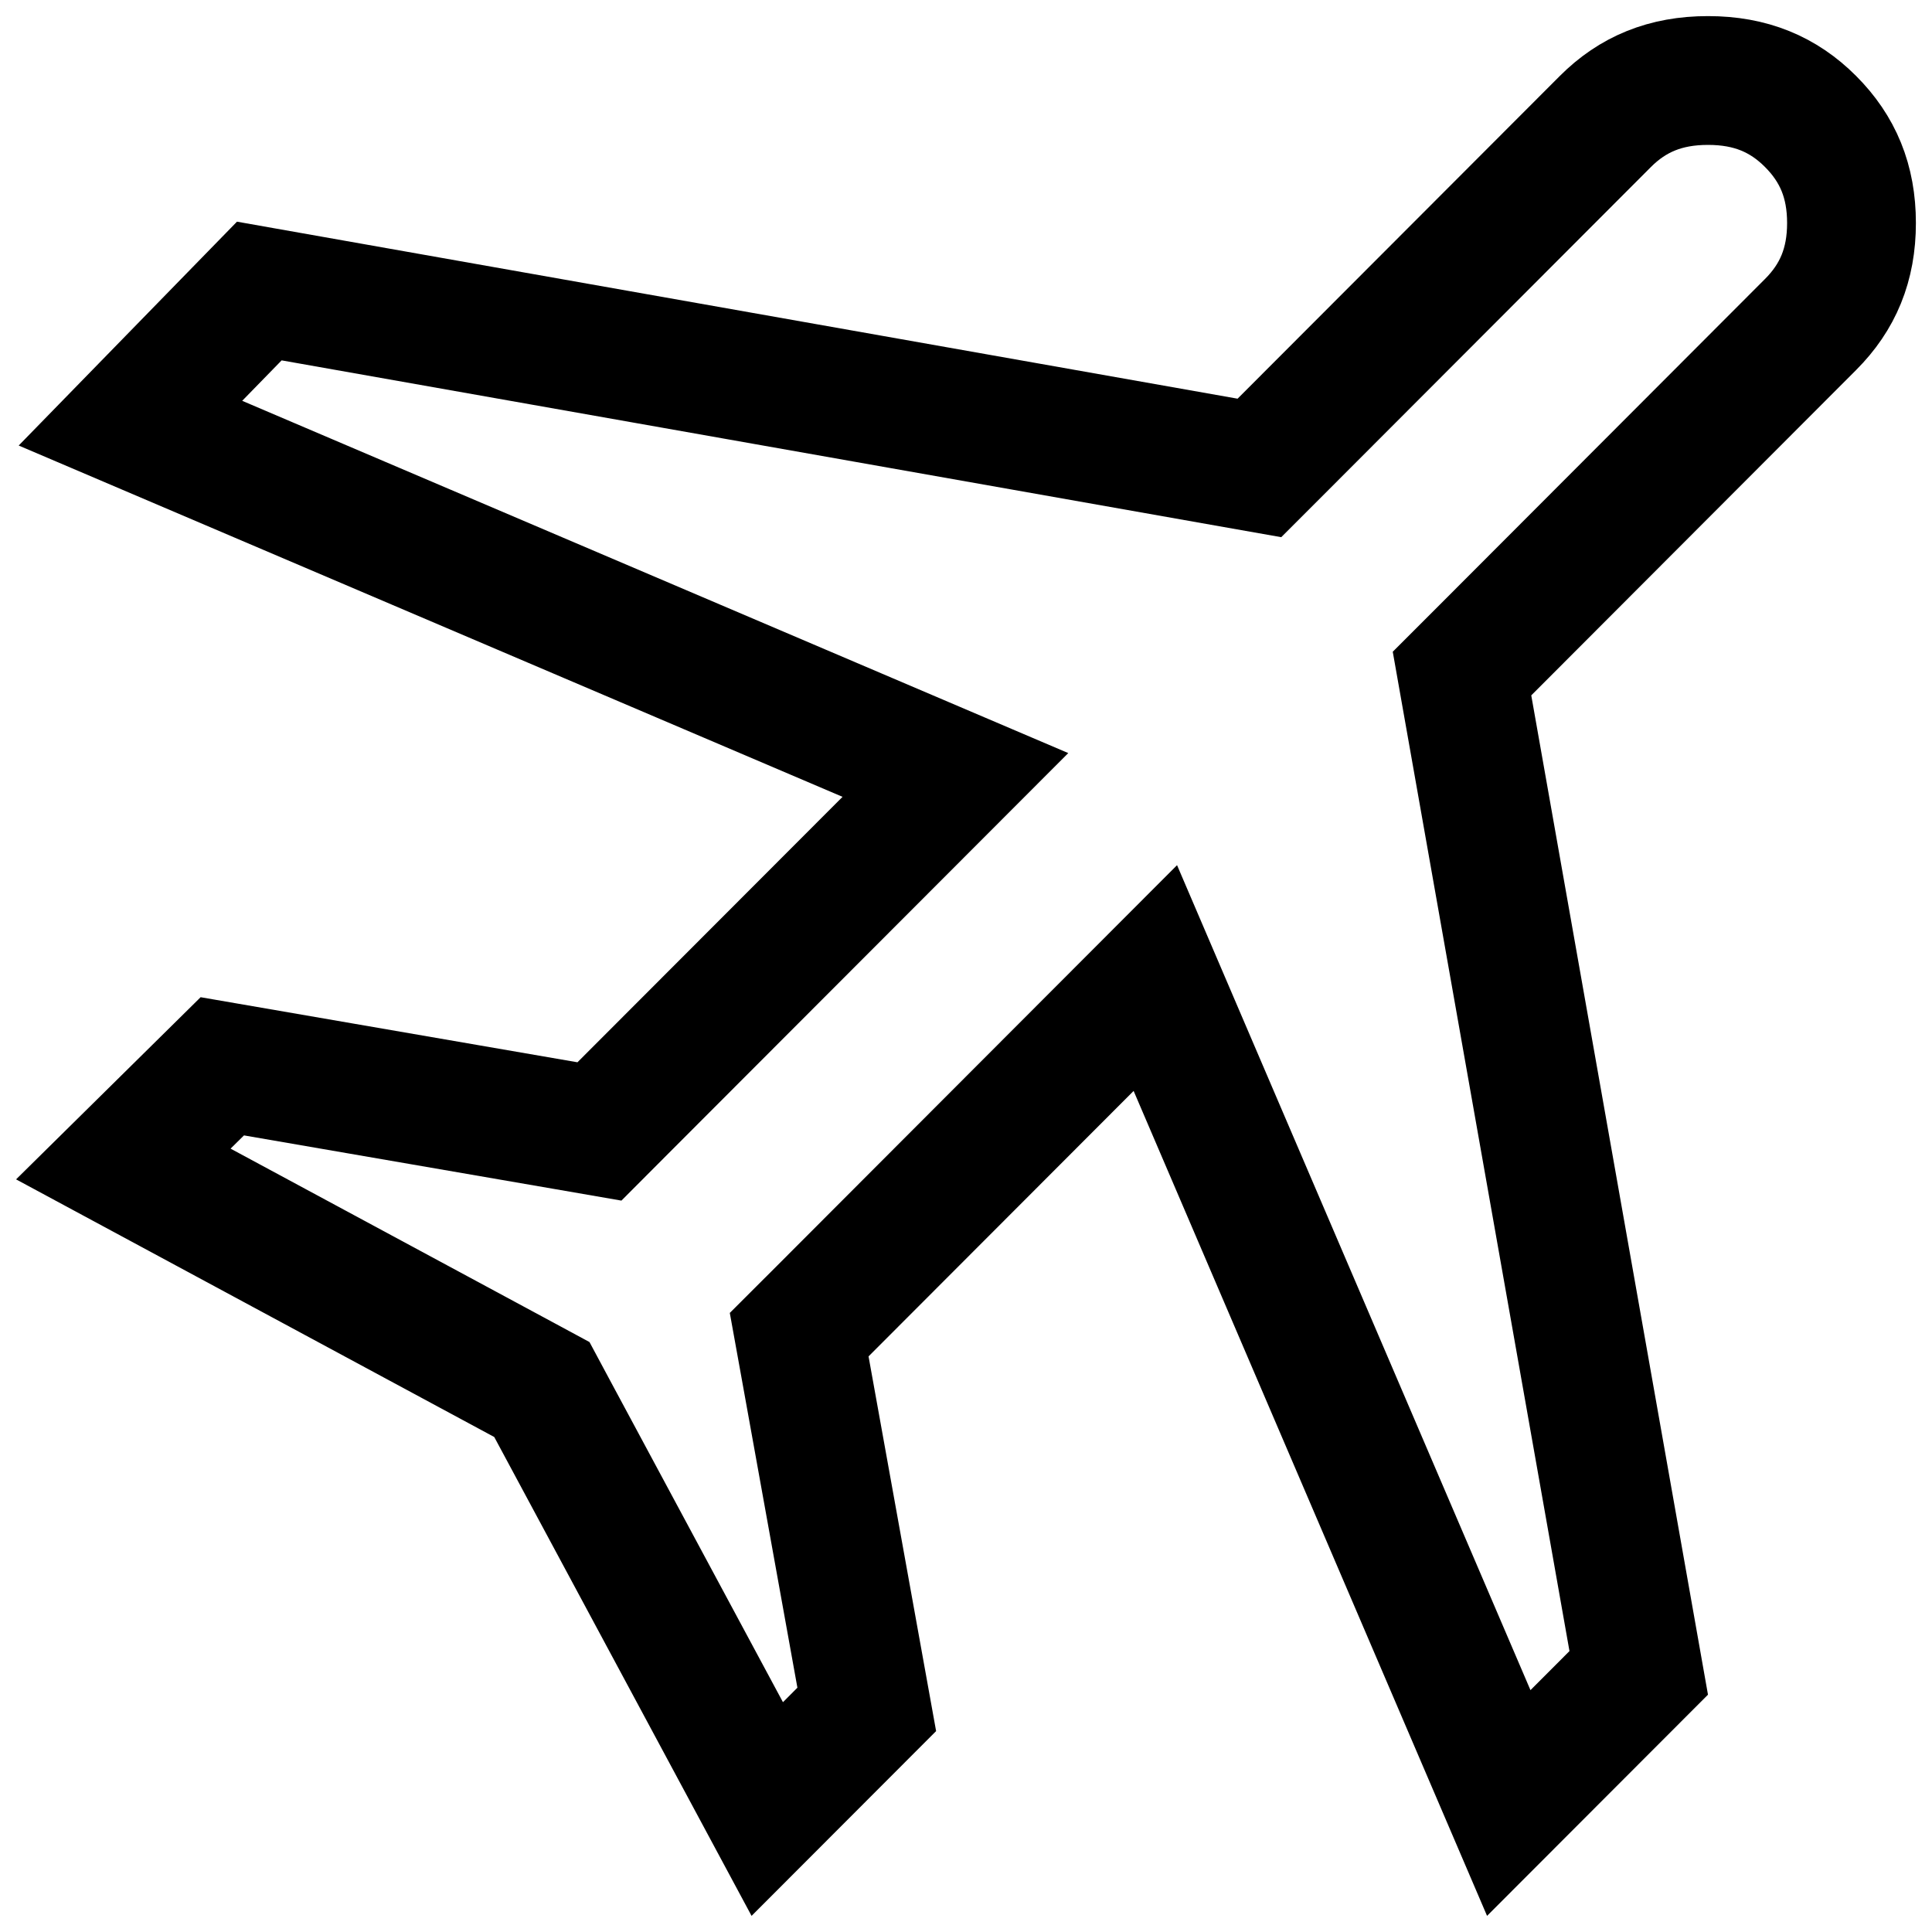 <?xml version="1.0" encoding="UTF-8"?> <svg xmlns="http://www.w3.org/2000/svg" width="60" height="60" viewBox="0 0 60 60" fill="none"><path d="M53.043 2.5C54.368 2.5 55.384 2.927 56.228 3.772C57.079 4.624 57.5 5.633 57.5 6.926C57.5 8.219 57.079 9.227 56.228 10.078L46.14 20.182L45.404 20.918L45.585 21.942L50.892 51.953L46.856 55.994L37.044 33.092L35.88 30.374L33.791 32.466L25.559 40.71L24.819 41.449L25.005 42.478L26.918 53.087L23.828 56.181L17.112 43.683L16.828 43.153L16.3 42.868L3.83 36.149L6.904 33.115L17.594 34.961L18.616 35.138L19.349 34.403L27.581 26.16L29.671 24.067L26.951 22.907L4.051 13.142L8.053 9.038L38.086 14.351L39.112 14.532L39.85 13.794L49.857 3.772C50.702 2.927 51.718 2.5 53.043 2.5Z" stroke="black" stroke-width="4"></path></svg> 